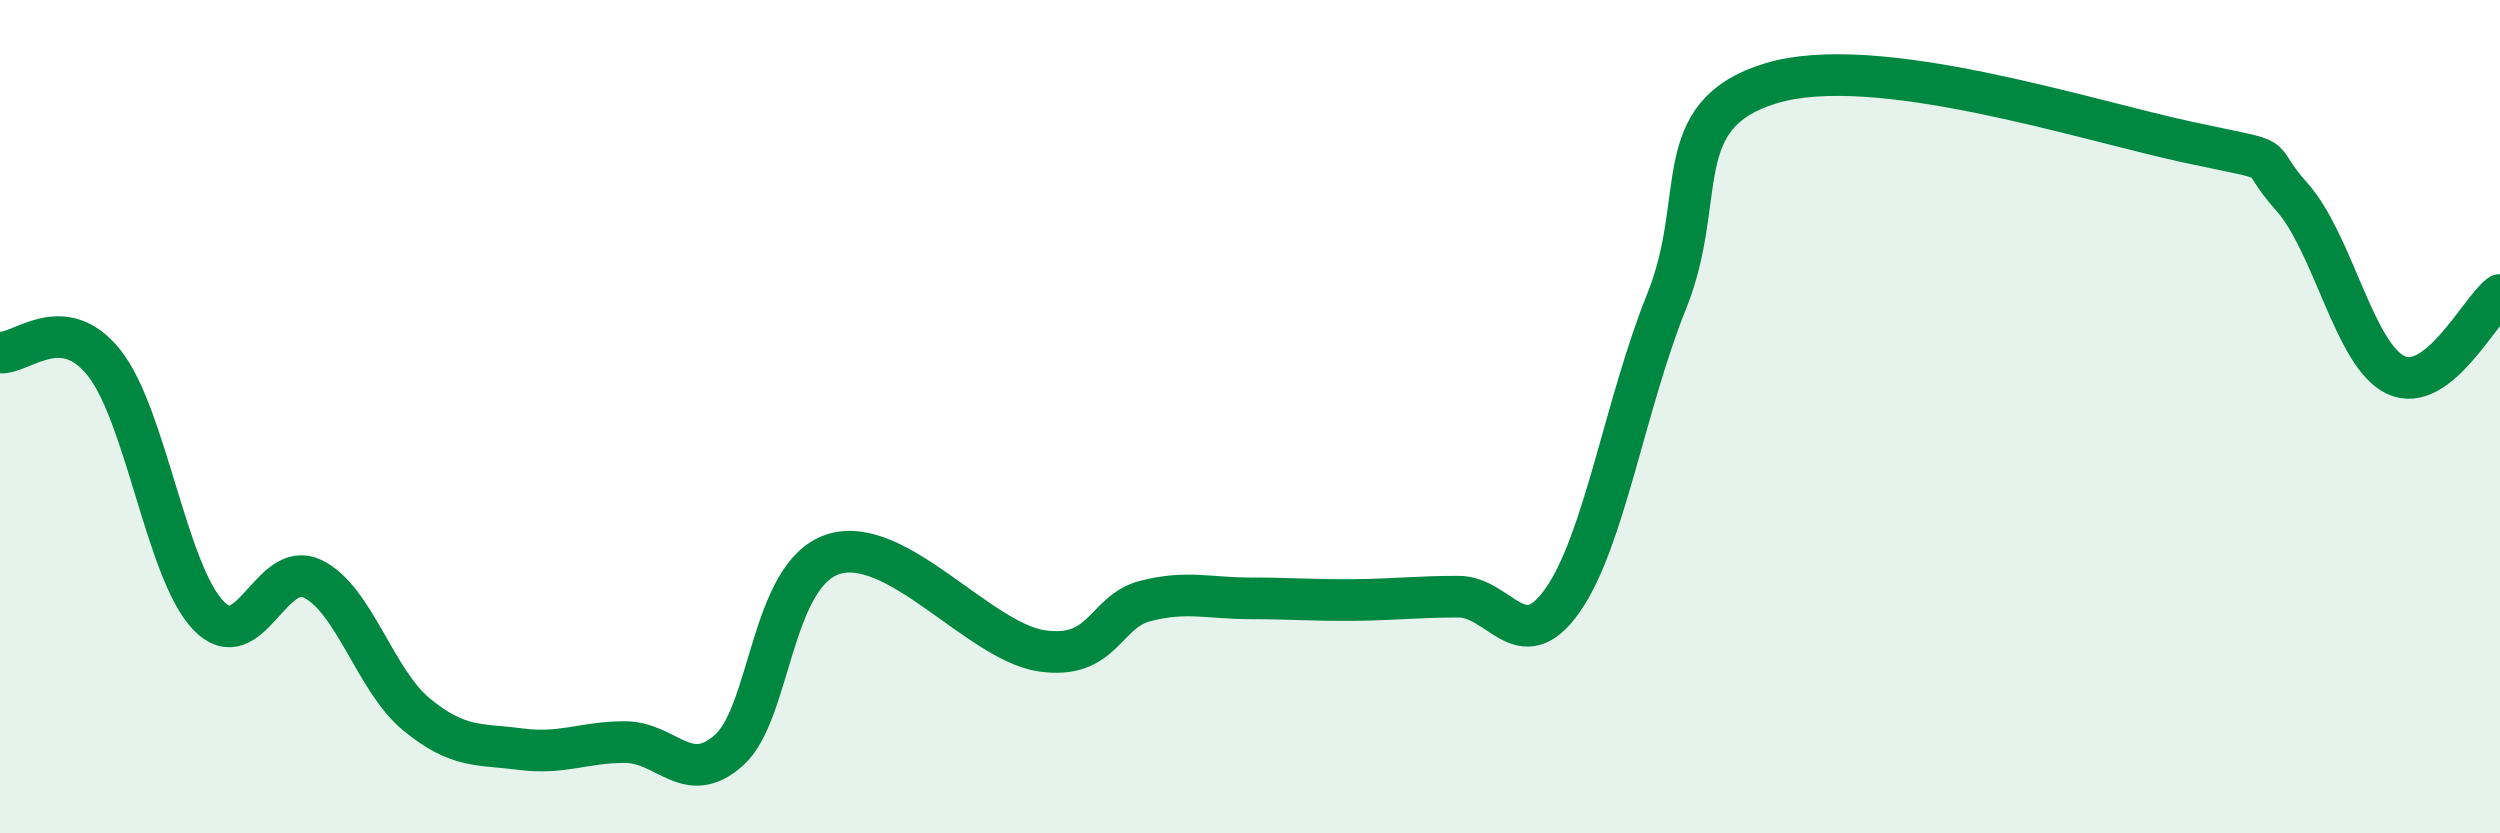 
    <svg width="60" height="20" viewBox="0 0 60 20" xmlns="http://www.w3.org/2000/svg">
      <path
        d="M 0,8.46 C 0.5,8.51 1.5,7.45 2.5,8.71 C 3.5,9.97 4,13.73 5,14.77 C 6,15.81 6.5,13.41 7.5,13.89 C 8.5,14.37 9,16.33 10,17.15 C 11,17.97 11.5,17.85 12.5,17.98 C 13.5,18.11 14,17.81 15,17.81 C 16,17.81 16.5,18.9 17.5,18 C 18.5,17.1 18.5,13.78 20,13.3 C 21.5,12.82 23.5,15.4 25,15.62 C 26.5,15.84 26.5,14.67 27.5,14.42 C 28.5,14.17 29,14.36 30,14.36 C 31,14.36 31.5,14.41 32.5,14.4 C 33.5,14.39 34,14.32 35,14.32 C 36,14.32 36.5,15.83 37.5,14.41 C 38.5,12.99 39,9.71 40,7.23 C 41,4.75 40,2.76 42.5,2 C 45,1.24 50,2.87 52.5,3.41 C 55,3.95 54,3.6 55,4.72 C 56,5.84 56.5,8.53 57.5,9 C 58.5,9.47 59.5,7.46 60,7.08L60 20L0 20Z"
        fill="#008740"
        opacity="0.1"
        stroke-linecap="round"
        stroke-linejoin="round"
      />
      <path
        d="M 0,8.46 C 0.5,8.51 1.5,7.45 2.5,8.71 C 3.5,9.97 4,13.73 5,14.77 C 6,15.81 6.5,13.41 7.5,13.89 C 8.5,14.37 9,16.33 10,17.15 C 11,17.97 11.5,17.85 12.5,17.98 C 13.5,18.11 14,17.81 15,17.81 C 16,17.81 16.5,18.9 17.5,18 C 18.5,17.1 18.5,13.78 20,13.3 C 21.5,12.82 23.5,15.4 25,15.62 C 26.5,15.84 26.5,14.67 27.5,14.42 C 28.5,14.17 29,14.36 30,14.36 C 31,14.36 31.5,14.41 32.5,14.4 C 33.5,14.39 34,14.32 35,14.32 C 36,14.32 36.5,15.83 37.5,14.41 C 38.5,12.99 39,9.71 40,7.23 C 41,4.75 40,2.76 42.5,2 C 45,1.24 50,2.87 52.5,3.41 C 55,3.95 54,3.6 55,4.72 C 56,5.84 56.5,8.53 57.5,9 C 58.5,9.47 59.5,7.46 60,7.08"
        stroke="#008740"
        stroke-width="1"
        fill="none"
        stroke-linecap="round"
        stroke-linejoin="round"
      />
    </svg>
  